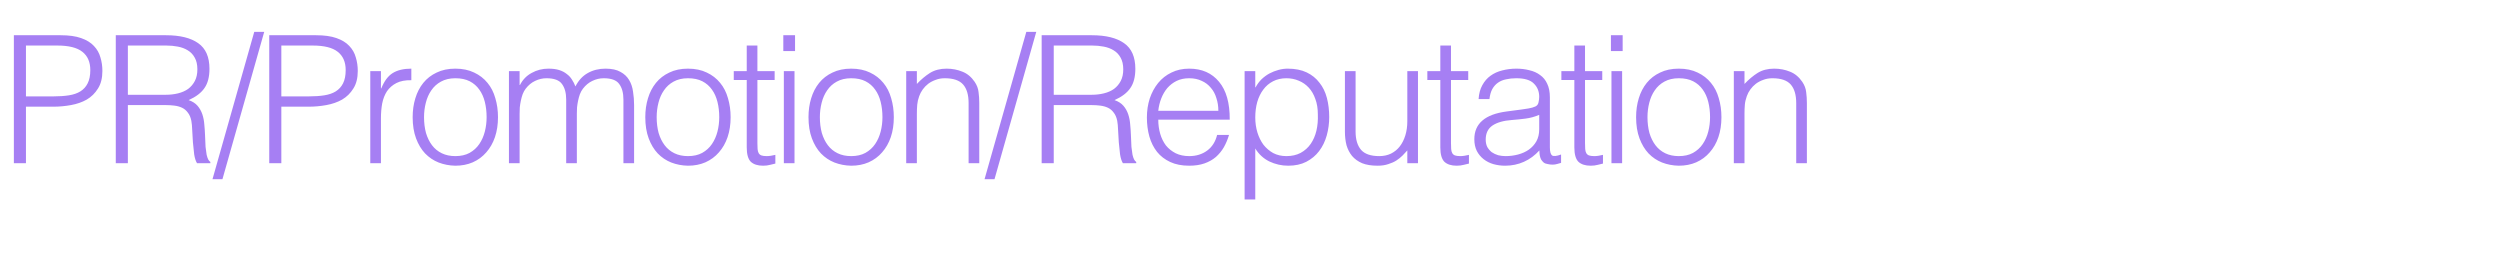<?xml version="1.0" encoding="UTF-8"?> <svg xmlns="http://www.w3.org/2000/svg" width="1547" height="158" viewBox="0 0 1547 158" fill="none"> <path d="M8.58 101V21.8H37.51C42.643 21.8 46.86 22.387 50.16 23.56C53.533 24.733 56.173 26.347 58.08 28.4C60.06 30.453 61.417 32.837 62.15 35.55C62.957 38.19 63.36 40.977 63.36 43.91C63.36 48.31 62.443 51.94 60.61 54.8C58.85 57.66 56.54 59.933 53.68 61.62C50.82 63.233 47.557 64.37 43.89 65.03C40.297 65.69 36.667 66.02 33 66.02H16.06V101H8.58ZM33.22 59.64C36.74 59.64 39.893 59.42 42.68 58.98C45.467 58.54 47.813 57.733 49.72 56.56C51.7 55.313 53.203 53.663 54.23 51.61C55.33 49.483 55.88 46.733 55.88 43.36C55.88 38.373 54.23 34.597 50.93 32.03C47.703 29.463 42.533 28.18 35.42 28.18H16.06V59.64H33.22ZM102.446 58.65C105.233 58.65 107.799 58.357 110.146 57.77C112.566 57.183 114.656 56.267 116.416 55.02C118.176 53.7 119.569 52.05 120.596 50.07C121.623 48.09 122.136 45.707 122.136 42.92C122.136 39.987 121.586 37.567 120.486 35.66C119.459 33.753 118.029 32.25 116.196 31.15C114.436 30.05 112.383 29.28 110.036 28.84C107.763 28.4 105.379 28.18 102.886 28.18H79.126V58.65H102.446ZM79.126 65.03V101H71.646V21.8H102.666C111.393 21.8 118.066 23.45 122.686 26.75C127.306 29.977 129.616 35.257 129.616 42.59C129.616 47.577 128.589 51.537 126.536 54.47C124.556 57.403 121.293 59.897 116.746 61.95C119.093 62.757 120.926 63.93 122.246 65.47C123.566 67.01 124.556 68.77 125.216 70.75C125.876 72.73 126.279 74.82 126.426 77.02C126.646 79.22 126.793 81.347 126.866 83.4C126.939 86.407 127.049 88.9 127.196 90.88C127.416 92.86 127.636 94.473 127.856 95.72C128.149 96.967 128.479 97.957 128.846 98.69C129.213 99.35 129.653 99.863 130.166 100.23V101H121.916C121.109 99.68 120.523 97.847 120.156 95.5C119.863 93.153 119.606 90.697 119.386 88.13C119.239 85.563 119.093 83.07 118.946 80.65C118.873 78.23 118.689 76.25 118.396 74.71C117.956 72.583 117.223 70.897 116.196 69.65C115.243 68.33 114.069 67.34 112.676 66.68C111.283 66.02 109.706 65.58 107.946 65.36C106.259 65.14 104.499 65.03 102.666 65.03H79.126ZM137.645 110.9H131.485L157.335 19.71H163.495L137.645 110.9ZM166.61 101V21.8H195.54C200.674 21.8 204.89 22.387 208.19 23.56C211.564 24.733 214.204 26.347 216.11 28.4C218.09 30.453 219.447 32.837 220.18 35.55C220.987 38.19 221.39 40.977 221.39 43.91C221.39 48.31 220.474 51.94 218.64 54.8C216.88 57.66 214.57 59.933 211.71 61.62C208.85 63.233 205.587 64.37 201.92 65.03C198.327 65.69 194.697 66.02 191.03 66.02H174.09V101H166.61ZM191.25 59.64C194.77 59.64 197.924 59.42 200.71 58.98C203.497 58.54 205.844 57.733 207.75 56.56C209.73 55.313 211.234 53.663 212.26 51.61C213.36 49.483 213.91 46.733 213.91 43.36C213.91 38.373 212.26 34.597 208.96 32.03C205.734 29.463 200.564 28.18 193.45 28.18H174.09V59.64H191.25ZM235.727 101H229.127V44.02H235.727V54.69H235.947C237.78 50.143 240.127 46.99 242.987 45.23C245.92 43.397 249.77 42.48 254.537 42.48V49.63C250.797 49.557 247.717 50.143 245.297 51.39C242.877 52.637 240.933 54.323 239.467 56.45C238.073 58.577 237.083 61.107 236.497 64.04C235.983 66.9 235.727 69.907 235.727 73.06V101ZM281.754 102.54C278.087 102.467 274.64 101.807 271.414 100.56C268.26 99.313 265.474 97.443 263.054 94.95C260.707 92.457 258.837 89.34 257.444 85.6C256.05 81.86 255.354 77.497 255.354 72.51C255.354 68.33 255.904 64.443 257.004 60.85C258.104 57.183 259.754 53.993 261.954 51.28C264.154 48.567 266.904 46.44 270.204 44.9C273.504 43.287 277.354 42.48 281.754 42.48C286.227 42.48 290.114 43.287 293.414 44.9C296.714 46.44 299.464 48.567 301.664 51.28C303.864 53.92 305.477 57.073 306.504 60.74C307.604 64.407 308.154 68.33 308.154 72.51C308.154 77.057 307.53 81.163 306.284 84.83C305.037 88.497 303.24 91.65 300.894 94.29C298.62 96.93 295.834 98.983 292.534 100.45C289.307 101.843 285.714 102.54 281.754 102.54ZM301.114 72.51C301.114 69.137 300.747 65.983 300.014 63.05C299.28 60.117 298.144 57.587 296.604 55.46C295.064 53.26 293.084 51.537 290.664 50.29C288.244 49.043 285.274 48.42 281.754 48.42C278.307 48.42 275.337 49.117 272.844 50.51C270.424 51.83 268.444 53.627 266.904 55.9C265.364 58.1 264.227 60.667 263.494 63.6C262.76 66.46 262.394 69.43 262.394 72.51C262.394 76.03 262.797 79.293 263.604 82.3C264.484 85.233 265.73 87.763 267.344 89.89C268.957 92.017 270.974 93.667 273.394 94.84C275.814 96.013 278.6 96.6 281.754 96.6C285.2 96.6 288.134 95.94 290.554 94.62C293.047 93.227 295.064 91.393 296.604 89.12C298.144 86.847 299.28 84.28 300.014 81.42C300.747 78.56 301.114 75.59 301.114 72.51ZM321.537 101H314.937V44.02H321.537V52.6H321.757C323.444 49.3 325.864 46.807 329.017 45.12C332.17 43.36 335.617 42.48 339.357 42.48C341.997 42.48 344.234 42.773 346.067 43.36C347.9 43.947 349.44 44.753 350.687 45.78C352.007 46.733 353.07 47.87 353.877 49.19C354.757 50.51 355.49 51.94 356.077 53.48C357.984 49.74 360.514 46.99 363.667 45.23C366.894 43.397 370.56 42.48 374.667 42.48C378.554 42.48 381.634 43.14 383.907 44.46C386.254 45.707 388.05 47.393 389.297 49.52C390.544 51.573 391.35 53.957 391.717 56.67C392.157 59.383 392.377 62.17 392.377 65.03V101H385.777V61.62C385.777 57.513 384.897 54.287 383.137 51.94C381.45 49.593 378.26 48.42 373.567 48.42C371.147 48.42 368.8 48.97 366.527 50.07C364.327 51.097 362.384 52.71 360.697 54.91C359.964 55.863 359.34 57 358.827 58.32C358.387 59.567 358.02 60.887 357.727 62.28C357.434 63.673 357.214 65.067 357.067 66.46C356.994 67.853 356.957 69.137 356.957 70.31V101H350.357V61.62C350.357 57.513 349.477 54.287 347.717 51.94C346.03 49.593 342.84 48.42 338.147 48.42C335.727 48.42 333.38 48.97 331.107 50.07C328.907 51.097 326.964 52.71 325.277 54.91C324.544 55.863 323.92 57 323.407 58.32C322.967 59.567 322.6 60.887 322.307 62.28C322.014 63.673 321.794 65.067 321.647 66.46C321.574 67.853 321.537 69.137 321.537 70.31V101ZM425.708 102.54C422.041 102.467 418.594 101.807 415.368 100.56C412.214 99.313 409.428 97.443 407.008 94.95C404.661 92.457 402.791 89.34 401.398 85.6C400.004 81.86 399.308 77.497 399.308 72.51C399.308 68.33 399.858 64.443 400.958 60.85C402.058 57.183 403.708 53.993 405.908 51.28C408.108 48.567 410.858 46.44 414.158 44.9C417.458 43.287 421.308 42.48 425.708 42.48C430.181 42.48 434.068 43.287 437.368 44.9C440.668 46.44 443.418 48.567 445.618 51.28C447.818 53.92 449.431 57.073 450.458 60.74C451.558 64.407 452.108 68.33 452.108 72.51C452.108 77.057 451.484 81.163 450.238 84.83C448.991 88.497 447.194 91.65 444.848 94.29C442.574 96.93 439.788 98.983 436.488 100.45C433.261 101.843 429.668 102.54 425.708 102.54ZM445.068 72.51C445.068 69.137 444.701 65.983 443.968 63.05C443.234 60.117 442.098 57.587 440.558 55.46C439.018 53.26 437.038 51.537 434.618 50.29C432.198 49.043 429.228 48.42 425.708 48.42C422.261 48.42 419.291 49.117 416.798 50.51C414.378 51.83 412.398 53.627 410.858 55.9C409.318 58.1 408.181 60.667 407.448 63.6C406.714 66.46 406.348 69.43 406.348 72.51C406.348 76.03 406.751 79.293 407.558 82.3C408.438 85.233 409.684 87.763 411.298 89.89C412.911 92.017 414.928 93.667 417.348 94.84C419.768 96.013 422.554 96.6 425.708 96.6C429.154 96.6 432.088 95.94 434.508 94.62C437.001 93.227 439.018 91.393 440.558 89.12C442.098 86.847 443.234 84.28 443.968 81.42C444.701 78.56 445.068 75.59 445.068 72.51ZM479.791 101.22C478.984 101.367 477.921 101.623 476.601 101.99C475.281 102.357 473.814 102.54 472.201 102.54C468.901 102.54 466.371 101.733 464.611 100.12C462.924 98.433 462.081 95.463 462.081 91.21V49.52H454.051V44.02H462.081V28.18H468.681V44.02H479.351V49.52H468.681V88.57C468.681 89.963 468.717 91.173 468.791 92.2C468.864 93.227 469.084 94.07 469.451 94.73C469.817 95.39 470.367 95.867 471.101 96.16C471.907 96.453 473.007 96.6 474.401 96.6C475.281 96.6 476.161 96.527 477.041 96.38C477.994 96.233 478.911 96.05 479.791 95.83V101.22ZM485.042 101V44.02H491.642V101H485.042ZM484.712 31.59V21.8H491.972V31.59H484.712ZM526.697 102.54C523.031 102.467 519.584 101.807 516.357 100.56C513.204 99.313 510.417 97.443 507.997 94.95C505.651 92.457 503.781 89.34 502.387 85.6C500.994 81.86 500.297 77.497 500.297 72.51C500.297 68.33 500.847 64.443 501.947 60.85C503.047 57.183 504.697 53.993 506.897 51.28C509.097 48.567 511.847 46.44 515.147 44.9C518.447 43.287 522.297 42.48 526.697 42.48C531.171 42.48 535.057 43.287 538.357 44.9C541.657 46.44 544.407 48.567 546.607 51.28C548.807 53.92 550.421 57.073 551.447 60.74C552.547 64.407 553.097 68.33 553.097 72.51C553.097 77.057 552.474 81.163 551.227 84.83C549.981 88.497 548.184 91.65 545.837 94.29C543.564 96.93 540.777 98.983 537.477 100.45C534.251 101.843 530.657 102.54 526.697 102.54ZM546.057 72.51C546.057 69.137 545.691 65.983 544.957 63.05C544.224 60.117 543.087 57.587 541.547 55.46C540.007 53.26 538.027 51.537 535.607 50.29C533.187 49.043 530.217 48.42 526.697 48.42C523.251 48.42 520.281 49.117 517.787 50.51C515.367 51.83 513.387 53.627 511.847 55.9C510.307 58.1 509.171 60.667 508.437 63.6C507.704 66.46 507.337 69.43 507.337 72.51C507.337 76.03 507.741 79.293 508.547 82.3C509.427 85.233 510.674 87.763 512.287 89.89C513.901 92.017 515.917 93.667 518.337 94.84C520.757 96.013 523.544 96.6 526.697 96.6C530.144 96.6 533.077 95.94 535.497 94.62C537.991 93.227 540.007 91.393 541.547 89.12C543.087 86.847 544.224 84.28 544.957 81.42C545.691 78.56 546.057 75.59 546.057 72.51ZM567.36 101H560.76V44.02H567.36V51.94C570 49.153 572.714 46.88 575.5 45.12C578.36 43.36 581.77 42.48 585.73 42.48C589.25 42.48 592.514 43.103 595.52 44.35C598.527 45.523 601.057 47.613 603.11 50.62C604.504 52.673 605.31 54.8 605.53 57C605.824 59.127 605.97 61.363 605.97 63.71V101H599.37V63.82C599.37 58.687 598.234 54.837 595.96 52.27C593.687 49.703 589.91 48.42 584.63 48.42C582.577 48.42 580.707 48.75 579.02 49.41C577.334 49.997 575.794 50.803 574.4 51.83C573.08 52.857 571.944 54.03 570.99 55.35C570.037 56.67 569.304 58.063 568.79 59.53C568.13 61.363 567.727 63.123 567.58 64.81C567.434 66.497 567.36 68.33 567.36 70.31V101ZM615.393 110.9H609.233L635.083 19.71H641.243L615.393 110.9ZM675.379 58.65C678.165 58.65 680.732 58.357 683.079 57.77C685.499 57.183 687.589 56.267 689.349 55.02C691.109 53.7 692.502 52.05 693.529 50.07C694.555 48.09 695.069 45.707 695.069 42.92C695.069 39.987 694.519 37.567 693.419 35.66C692.392 33.753 690.962 32.25 689.129 31.15C687.369 30.05 685.315 29.28 682.969 28.84C680.695 28.4 678.312 28.18 675.819 28.18H652.059V58.65H675.379ZM652.059 65.03V101H644.579V21.8H675.599C684.325 21.8 690.999 23.45 695.619 26.75C700.239 29.977 702.549 35.257 702.549 42.59C702.549 47.577 701.522 51.537 699.469 54.47C697.489 57.403 694.225 59.897 689.679 61.95C692.025 62.757 693.859 63.93 695.179 65.47C696.499 67.01 697.489 68.77 698.149 70.75C698.809 72.73 699.212 74.82 699.359 77.02C699.579 79.22 699.725 81.347 699.799 83.4C699.872 86.407 699.982 88.9 700.129 90.88C700.349 92.86 700.569 94.473 700.789 95.72C701.082 96.967 701.412 97.957 701.779 98.69C702.145 99.35 702.585 99.863 703.099 100.23V101H694.849C694.042 99.68 693.455 97.847 693.089 95.5C692.795 93.153 692.539 90.697 692.319 88.13C692.172 85.563 692.025 83.07 691.879 80.65C691.805 78.23 691.622 76.25 691.329 74.71C690.889 72.583 690.155 70.897 689.129 69.65C688.175 68.33 687.002 67.34 685.609 66.68C684.215 66.02 682.639 65.58 680.879 65.36C679.192 65.14 677.432 65.03 675.599 65.03H652.059ZM753.918 68.55C753.918 65.763 753.514 63.16 752.708 60.74C751.974 58.247 750.838 56.12 749.298 54.36C747.831 52.527 745.961 51.097 743.688 50.07C741.414 48.97 738.811 48.42 735.878 48.42C732.944 48.42 730.341 48.97 728.068 50.07C725.868 51.17 723.961 52.637 722.348 54.47C720.808 56.303 719.561 58.43 718.608 60.85C717.654 63.27 717.031 65.837 716.738 68.55H753.918ZM716.738 74.05C716.738 77.13 717.141 80.063 717.948 82.85C718.754 85.563 719.928 87.947 721.468 90C723.081 91.98 725.098 93.593 727.518 94.84C729.938 96.013 732.724 96.6 735.878 96.6C740.204 96.6 743.908 95.463 746.988 93.19C750.068 90.917 752.121 87.69 753.148 83.51H760.518C759.711 86.223 758.648 88.753 757.328 91.1C756.008 93.373 754.358 95.39 752.378 97.15C750.398 98.837 748.051 100.157 745.338 101.11C742.624 102.063 739.471 102.54 735.878 102.54C731.331 102.54 727.408 101.77 724.108 100.23C720.808 98.69 718.094 96.6 715.968 93.96C713.841 91.247 712.264 88.093 711.238 84.5C710.211 80.833 709.698 76.91 709.698 72.73C709.698 68.55 710.284 64.627 711.458 60.96C712.704 57.293 714.428 54.103 716.628 51.39C718.901 48.603 721.651 46.44 724.878 44.9C728.104 43.287 731.771 42.48 735.878 42.48C743.724 42.48 749.884 45.193 754.358 50.62C758.831 55.973 761.031 63.783 760.958 74.05H716.738ZM776.761 72.73C776.761 75.957 777.201 79.037 778.081 81.97C778.961 84.83 780.207 87.36 781.821 89.56C783.507 91.687 785.524 93.41 787.871 94.73C790.291 95.977 793.004 96.6 796.011 96.6C799.384 96.6 802.317 95.94 804.811 94.62C807.377 93.227 809.467 91.357 811.081 89.01C812.694 86.663 813.867 83.95 814.601 80.87C815.334 77.717 815.627 74.343 815.481 70.75C815.481 67.157 814.967 64.003 813.941 61.29C812.987 58.503 811.631 56.157 809.871 54.25C808.111 52.343 806.057 50.913 803.711 49.96C801.364 48.933 798.797 48.42 796.011 48.42C792.931 48.42 790.181 49.043 787.761 50.29C785.341 51.537 783.324 53.26 781.711 55.46C780.097 57.587 778.851 60.153 777.971 63.16C777.164 66.093 776.761 69.283 776.761 72.73ZM776.761 123.44H770.161V44.02H776.761V54.03H776.981C777.934 52.197 779.144 50.547 780.611 49.08C782.151 47.613 783.801 46.403 785.561 45.45C787.394 44.497 789.264 43.763 791.171 43.25C793.077 42.737 794.947 42.48 796.781 42.48C801.401 42.48 805.324 43.25 808.551 44.79C811.777 46.33 814.417 48.457 816.471 51.17C818.597 53.81 820.137 56.963 821.091 60.63C822.044 64.297 822.521 68.22 822.521 72.4C822.521 76.36 822.007 80.173 820.981 83.84C819.954 87.507 818.377 90.733 816.251 93.52C814.197 96.233 811.557 98.433 808.331 100.12C805.177 101.733 801.437 102.54 797.111 102.54C793.077 102.54 789.191 101.66 785.451 99.9C781.784 98.067 778.887 95.39 776.761 91.87V123.44ZM870.847 44.02H877.447V101H870.847V93.08C869.967 94.107 868.977 95.17 867.877 96.27C866.777 97.37 865.493 98.397 864.027 99.35C862.633 100.23 860.983 100.963 859.077 101.55C857.17 102.21 854.97 102.54 852.477 102.54C848.663 102.54 845.473 102.027 842.907 101C840.34 99.9 838.25 98.397 836.637 96.49C835.097 94.583 833.96 92.383 833.227 89.89C832.567 87.323 832.237 84.537 832.237 81.53V44.02H838.837V81.42C838.837 86.333 839.973 90.11 842.247 92.75C844.52 95.317 848.26 96.6 853.467 96.6C856.18 96.6 858.6 96.087 860.727 95.06C862.927 93.96 864.76 92.457 866.227 90.55C867.693 88.643 868.83 86.37 869.637 83.73C870.443 81.09 870.847 78.193 870.847 75.04V44.02ZM908.98 101.22C908.173 101.367 907.11 101.623 905.79 101.99C904.47 102.357 903.003 102.54 901.39 102.54C898.09 102.54 895.56 101.733 893.8 100.12C892.113 98.433 891.27 95.463 891.27 91.21V49.52H883.24V44.02H891.27V28.18H897.87V44.02H908.54V49.52H897.87V88.57C897.87 89.963 897.907 91.173 897.98 92.2C898.053 93.227 898.273 94.07 898.64 94.73C899.007 95.39 899.557 95.867 900.29 96.16C901.097 96.453 902.197 96.6 903.59 96.6C904.47 96.6 905.35 96.527 906.23 96.38C907.183 96.233 908.1 96.05 908.98 95.83V101.22ZM952.465 71.08C949.678 72.253 946.855 73.023 943.995 73.39C941.135 73.757 938.275 74.05 935.415 74.27C930.355 74.637 926.395 75.773 923.535 77.68C920.748 79.587 919.355 82.483 919.355 86.37C919.355 88.13 919.685 89.67 920.345 90.99C921.078 92.237 921.995 93.3 923.095 94.18C924.268 94.987 925.588 95.61 927.055 96.05C928.595 96.417 930.135 96.6 931.675 96.6C934.315 96.6 936.882 96.27 939.375 95.61C941.868 94.95 944.068 93.96 945.975 92.64C947.955 91.247 949.532 89.523 950.705 87.47C951.878 85.343 952.465 82.85 952.465 79.99V71.08ZM941.355 67.78C942.602 67.633 944.068 67.413 945.755 67.12C947.515 66.827 948.945 66.423 950.045 65.91C951.145 65.397 951.805 64.553 952.025 63.38C952.318 62.133 952.465 60.997 952.465 59.97C952.465 56.597 951.365 53.847 949.165 51.72C947.038 49.52 943.408 48.42 938.275 48.42C936.002 48.42 933.912 48.64 932.005 49.08C930.098 49.447 928.412 50.143 926.945 51.17C925.552 52.123 924.378 53.443 923.425 55.13C922.545 56.743 921.958 58.797 921.665 61.29H914.955C915.175 57.917 915.945 55.057 917.265 52.71C918.585 50.29 920.272 48.347 922.325 46.88C924.452 45.34 926.872 44.24 929.585 43.58C932.372 42.847 935.305 42.48 938.385 42.48C941.245 42.48 943.922 42.81 946.415 43.47C948.982 44.057 951.182 45.047 953.015 46.44C954.922 47.76 956.388 49.557 957.415 51.83C958.515 54.103 959.065 56.89 959.065 60.19V91.21C959.065 93.777 959.505 95.427 960.385 96.16C961.338 96.82 963.208 96.637 965.995 95.61V100.78C965.482 100.927 964.712 101.147 963.685 101.44C962.732 101.733 961.778 101.88 960.825 101.88C959.798 101.88 958.808 101.77 957.855 101.55C956.755 101.403 955.875 101.073 955.215 100.56C954.555 99.973 954.005 99.313 953.565 98.58C953.198 97.773 952.942 96.93 952.795 96.05C952.648 95.097 952.575 94.107 952.575 93.08C949.788 96.16 946.598 98.507 943.005 100.12C939.412 101.733 935.525 102.54 931.345 102.54C928.852 102.54 926.432 102.21 924.085 101.55C921.812 100.89 919.795 99.863 918.035 98.47C916.275 97.077 914.882 95.39 913.855 93.41C912.828 91.357 912.315 88.937 912.315 86.15C912.315 76.47 918.952 70.75 932.225 68.99L941.355 67.78ZM991.918 101.22C991.111 101.367 990.048 101.623 988.728 101.99C987.408 102.357 985.941 102.54 984.328 102.54C981.028 102.54 978.498 101.733 976.738 100.12C975.051 98.433 974.208 95.463 974.208 91.21V49.52H966.178V44.02H974.208V28.18H980.808V44.02H991.478V49.52H980.808V88.57C980.808 89.963 980.845 91.173 980.918 92.2C980.991 93.227 981.211 94.07 981.578 94.73C981.945 95.39 982.495 95.867 983.228 96.16C984.035 96.453 985.135 96.6 986.528 96.6C987.408 96.6 988.288 96.527 989.168 96.38C990.121 96.233 991.038 96.05 991.918 95.83V101.22ZM997.17 101V44.02H1003.77V101H997.17ZM996.84 31.59V21.8H1004.1V31.59H996.84ZM1038.82 102.54C1035.16 102.467 1031.71 101.807 1028.48 100.56C1025.33 99.313 1022.54 97.443 1020.12 94.95C1017.78 92.457 1015.91 89.34 1014.51 85.6C1013.12 81.86 1012.42 77.497 1012.42 72.51C1012.42 68.33 1012.97 64.443 1014.07 60.85C1015.17 57.183 1016.82 53.993 1019.02 51.28C1021.22 48.567 1023.97 46.44 1027.27 44.9C1030.57 43.287 1034.42 42.48 1038.82 42.48C1043.3 42.48 1047.18 43.287 1050.48 44.9C1053.78 46.44 1056.53 48.567 1058.73 51.28C1060.93 53.92 1062.55 57.073 1063.57 60.74C1064.67 64.407 1065.22 68.33 1065.22 72.51C1065.22 77.057 1064.6 81.163 1063.35 84.83C1062.11 88.497 1060.31 91.65 1057.96 94.29C1055.69 96.93 1052.9 98.983 1049.6 100.45C1046.38 101.843 1042.78 102.54 1038.82 102.54ZM1058.18 72.51C1058.18 69.137 1057.82 65.983 1057.08 63.05C1056.35 60.117 1055.21 57.587 1053.67 55.46C1052.13 53.26 1050.15 51.537 1047.73 50.29C1045.31 49.043 1042.34 48.42 1038.82 48.42C1035.38 48.42 1032.41 49.117 1029.91 50.51C1027.49 51.83 1025.51 53.627 1023.97 55.9C1022.43 58.1 1021.3 60.667 1020.56 63.6C1019.83 66.46 1019.46 69.43 1019.46 72.51C1019.46 76.03 1019.87 79.293 1020.67 82.3C1021.55 85.233 1022.8 87.763 1024.41 89.89C1026.03 92.017 1028.04 93.667 1030.46 94.84C1032.88 96.013 1035.67 96.6 1038.82 96.6C1042.27 96.6 1045.2 95.94 1047.62 94.62C1050.12 93.227 1052.13 91.393 1053.67 89.12C1055.21 86.847 1056.35 84.28 1057.08 81.42C1057.82 78.56 1058.18 75.59 1058.18 72.51ZM1079.49 101H1072.89V44.02H1079.49V51.94C1082.13 49.153 1084.84 46.88 1087.63 45.12C1090.49 43.36 1093.9 42.48 1097.86 42.48C1101.38 42.48 1104.64 43.103 1107.65 44.35C1110.65 45.523 1113.18 47.613 1115.24 50.62C1116.63 52.673 1117.44 54.8 1117.66 57C1117.95 59.127 1118.1 61.363 1118.1 63.71V101H1111.5V63.82C1111.5 58.687 1110.36 54.837 1108.09 52.27C1105.81 49.703 1102.04 48.42 1096.76 48.42C1094.7 48.42 1092.83 48.75 1091.15 49.41C1089.46 49.997 1087.92 50.803 1086.53 51.83C1085.21 52.857 1084.07 54.03 1083.12 55.35C1082.16 56.67 1081.43 58.063 1080.92 59.53C1080.26 61.363 1079.85 63.123 1079.71 64.81C1079.56 66.497 1079.49 68.33 1079.49 70.31V101Z" fill="#A67FF3"></path> </svg> 